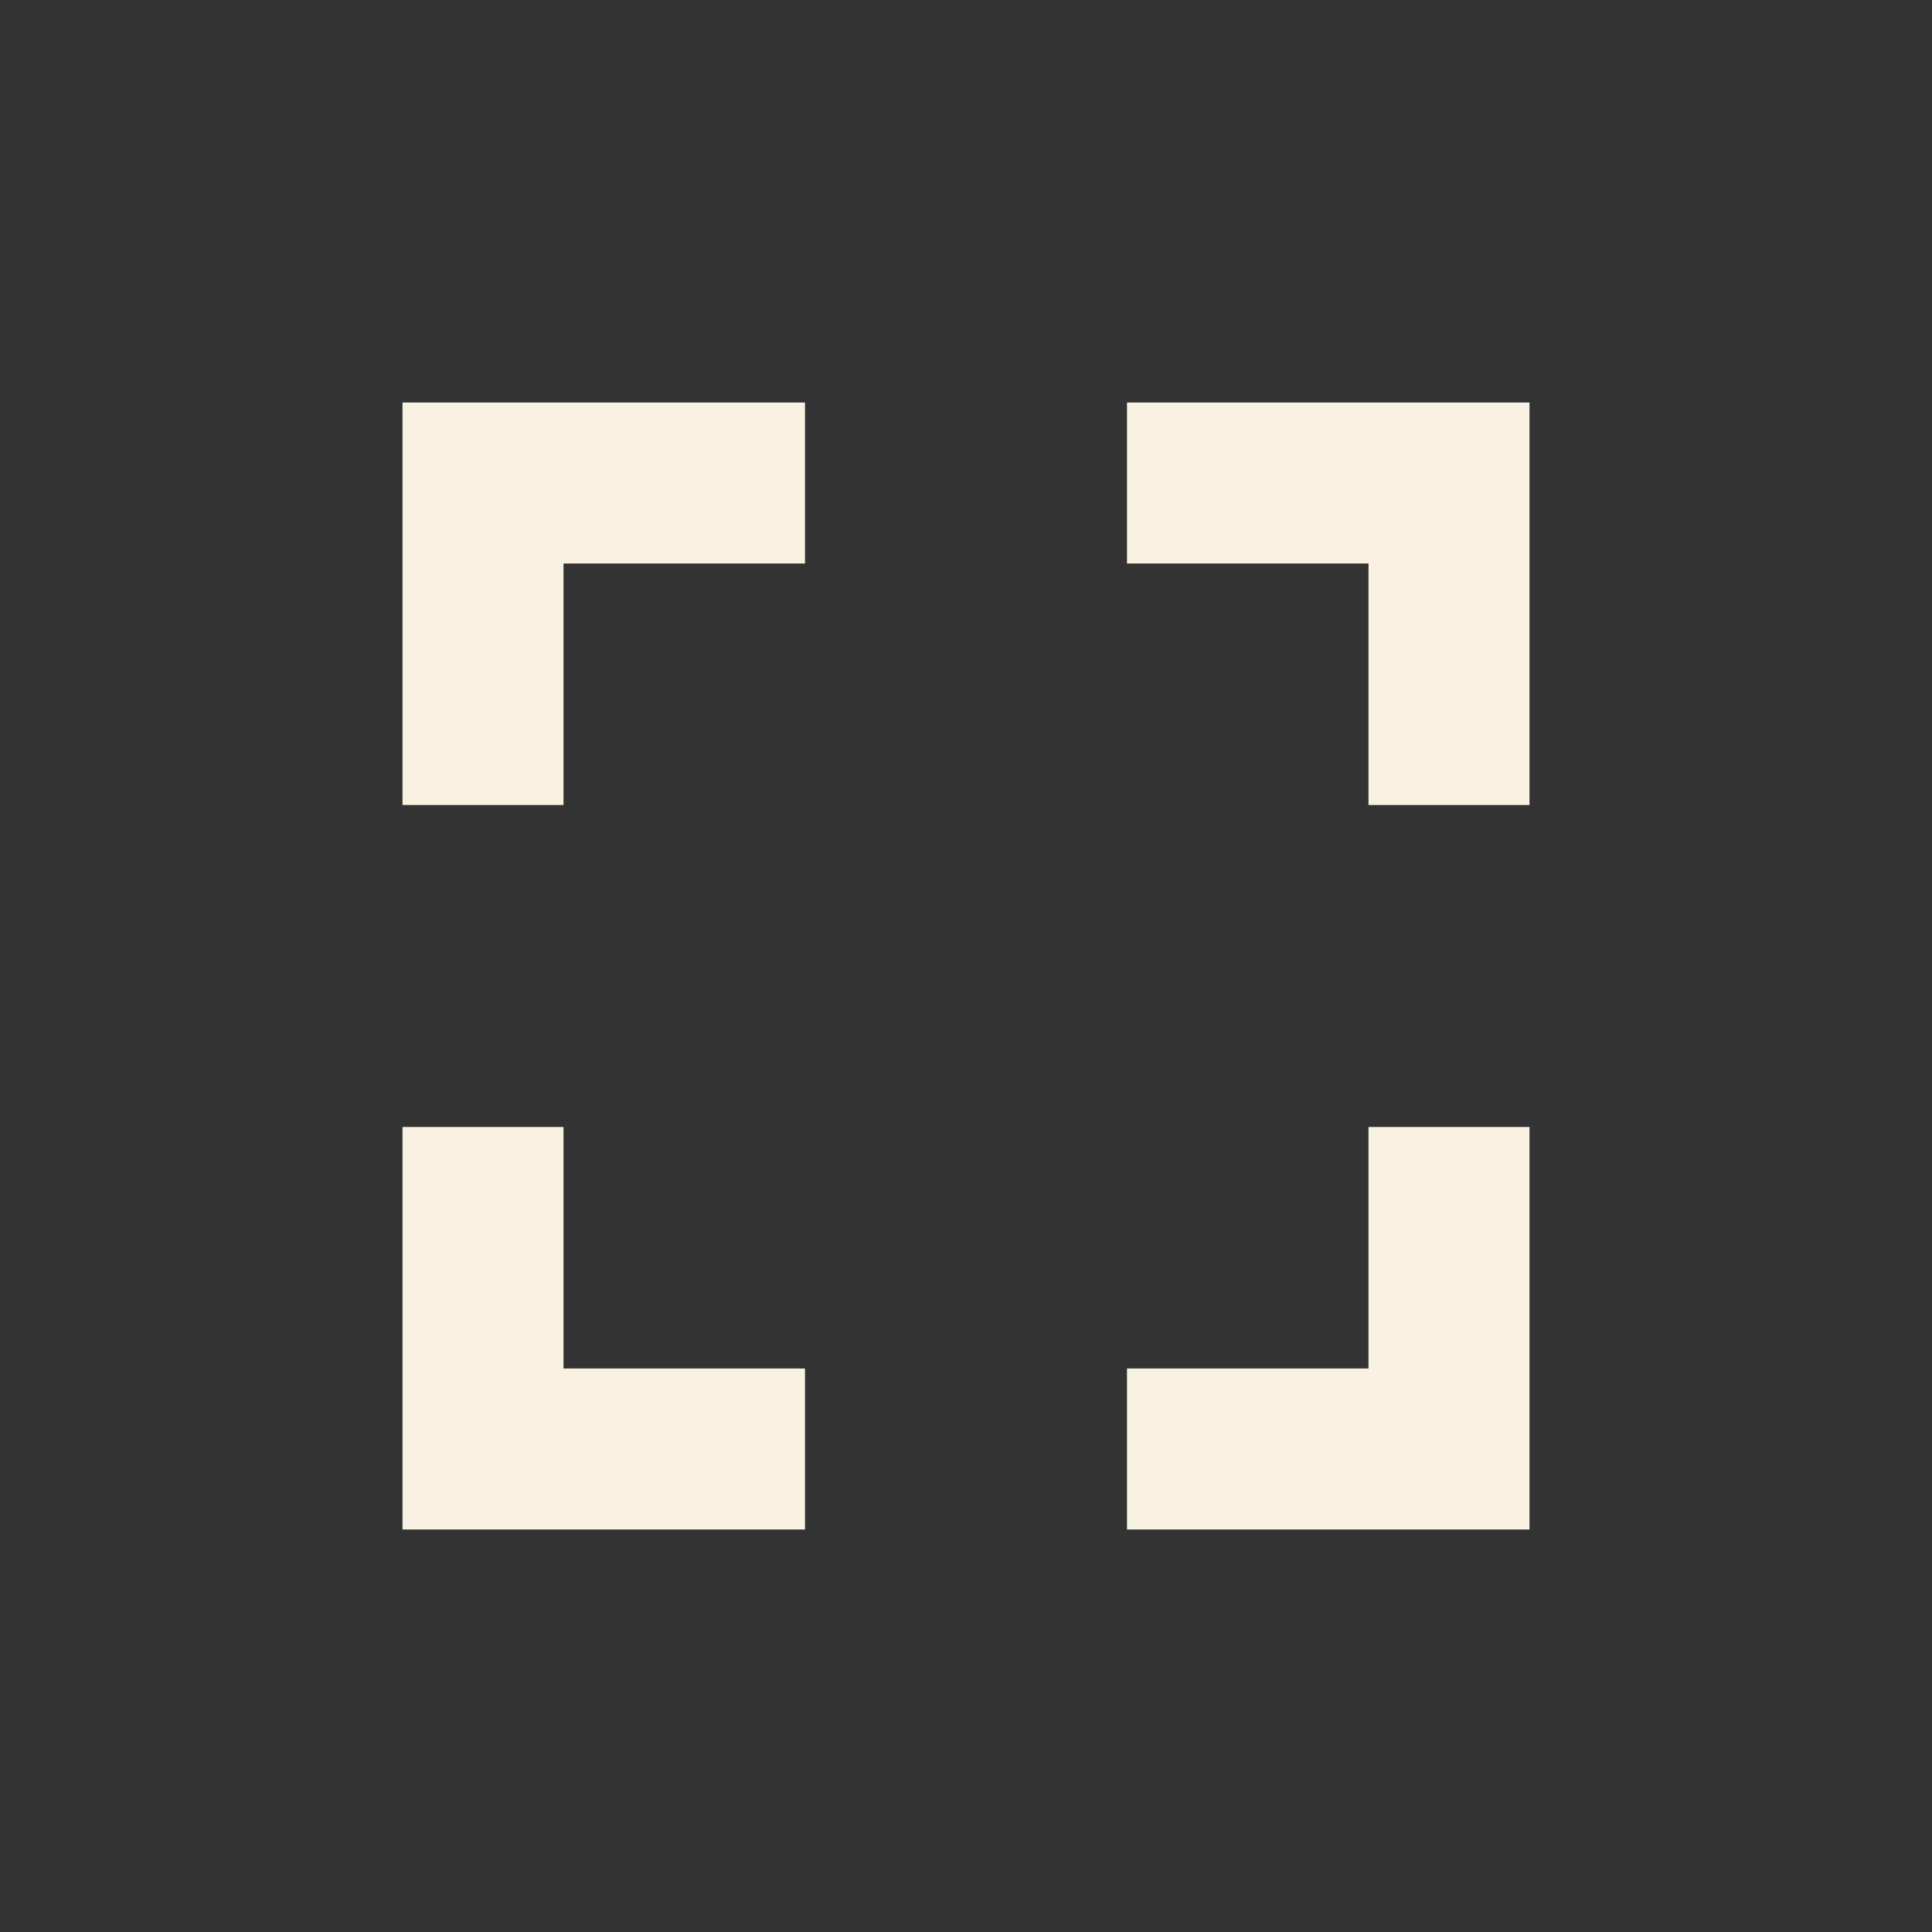<?xml version="1.0" encoding="UTF-8" standalone="no"?>
<!DOCTYPE svg PUBLIC "-//W3C//DTD SVG 1.1//EN" "http://www.w3.org/Graphics/SVG/1.1/DTD/svg11.dtd">
<svg width="100%" height="100%" viewBox="0 0 24 24" version="1.1" xmlns="http://www.w3.org/2000/svg" xmlns:xlink="http://www.w3.org/1999/xlink" xml:space="preserve" xmlns:serif="http://www.serif.com/" style="fill-rule:evenodd;clip-rule:evenodd;stroke-linejoin:round;stroke-miterlimit:2;">
    <rect x="0" y="0" width="24" height="24" fill="#333333" stroke="none"/>
    <rect x="0" y="0" width="24" height="24" style="fill:none;fill-rule:nonzero;"/>
    <path d="M7,14L5,14L5,19L10,19L10,17L7,17L7,14ZM5,10L7,10L7,7L10,7L10,5L5,5L5,10ZM17,17L14,17L14,19L19,19L19,14L17,14L17,17ZM14,5L14,7L17,7L17,10L19,10L19,5L14,5Z" style="fill:rgb(249,242,224);fill-rule:nonzero;"/>
</svg>
